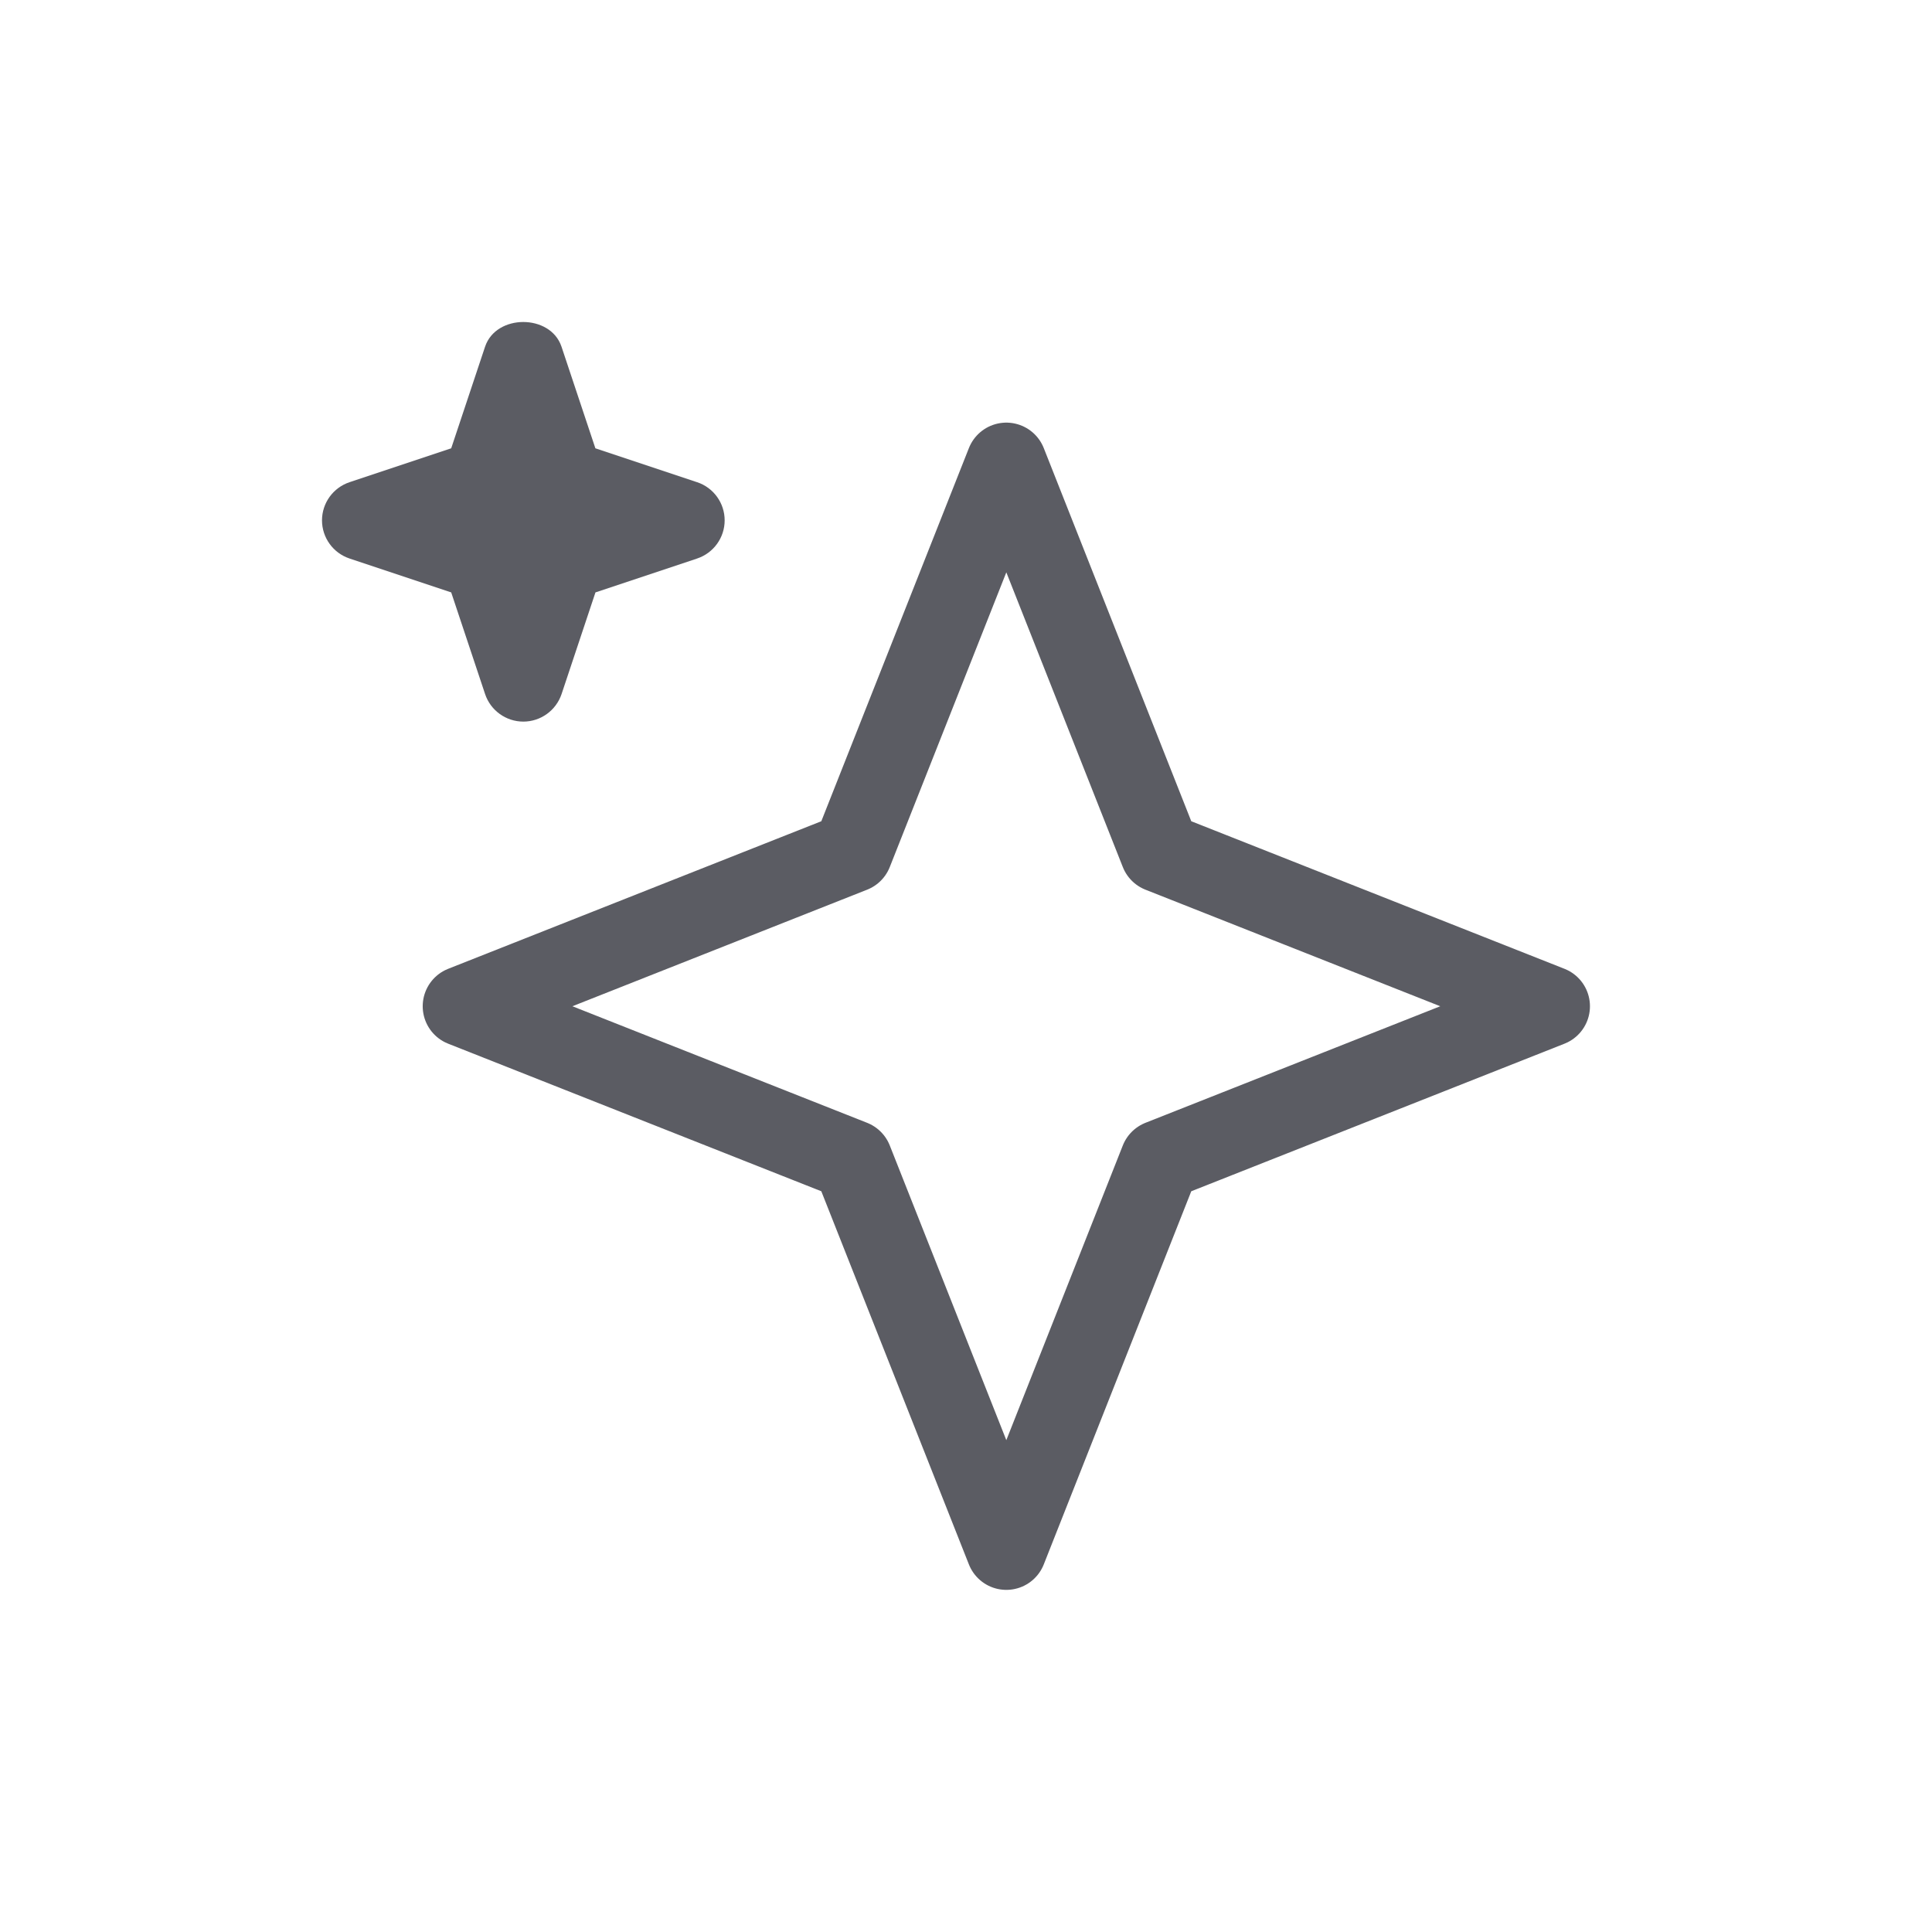 <?xml version="1.0" encoding="UTF-8"?>
<svg width="24px" height="24px" viewBox="0 0 24 24" version="1.1" xmlns="http://www.w3.org/2000/svg" xmlns:xlink="http://www.w3.org/1999/xlink">
    <title>sparks</title>
    <g id="sparks" stroke="none" stroke-width="1" fill="none" fill-rule="evenodd">
        <path d="M8.659,5.99 L7.396,5.569 L6.975,4.306 C6.838,3.898 6.163,3.898 6.026,4.306 L5.605,5.569 L4.342,5.99 C4.138,6.058 4,6.249 4,6.464 C4,6.679 4.138,6.87 4.342,6.938 L5.605,7.359 L6.026,8.622 C6.094,8.826 6.286,8.964 6.501,8.964 C6.716,8.964 6.907,8.826 6.976,8.622 L7.397,7.359 L8.66,6.938 C8.864,6.87 9.002,6.679 9.002,6.464 C9.002,6.249 8.864,6.058 8.66,5.99 L8.659,5.99 Z" id="Path" fill="#5B5C63" fill-rule="nonzero"></path>
        <polygon id="Path" stroke="#5B5C63" stroke-linecap="round" stroke-linejoin="round" points="12.501 5.75 14.413 10.587 19.251 12.5 14.413 14.413 12.501 19.25 10.588 14.413 5.751 12.5 10.588 10.587"></polygon>
    </g>
</svg>